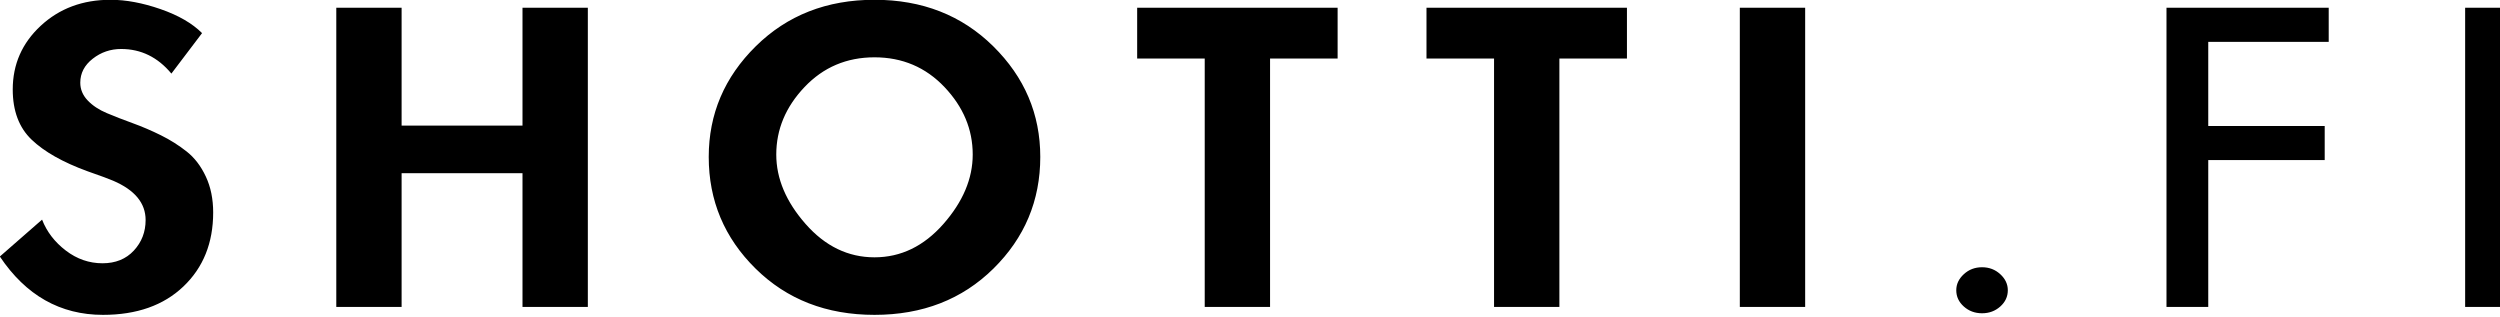 <svg xmlns="http://www.w3.org/2000/svg"
	xmlns:xlink="http://www.w3.org/1999/xlink" preserveAspectRatio="xMidYMid" width="126" height="16" viewBox="0 0 126 16">
	<defs></defs>
	<path d="M124.243,15.469 C124.243,15.469 124.243,0.389 124.243,0.389 C124.243,0.389 126.349,0.389 126.349,0.389 C126.349,0.389 126.349,15.469 126.349,15.469 C126.349,15.469 124.243,15.469 124.243,15.469 ZM111.296,6.349 C111.296,6.349 117.165,6.349 117.165,6.349 C117.165,6.349 117.165,8.069 117.165,8.069 C117.165,8.069 111.296,8.069 111.296,8.069 C111.296,8.069 111.296,15.469 111.296,15.469 C111.296,15.469 109.191,15.469 109.191,15.469 C109.191,15.469 109.191,0.389 109.191,0.389 C109.191,0.389 117.367,0.389 117.367,0.389 C117.367,0.389 117.367,2.109 117.367,2.109 C117.367,2.109 111.296,2.109 111.296,2.109 C111.296,2.109 111.296,6.349 111.296,6.349 ZM99.895,15.789 C99.537,15.789 99.230,15.675 98.977,15.449 C98.723,15.222 98.596,14.949 98.596,14.629 C98.596,14.322 98.723,14.052 98.977,13.819 C99.230,13.586 99.537,13.469 99.895,13.469 C100.253,13.469 100.559,13.586 100.813,13.819 C101.067,14.052 101.194,14.322 101.194,14.629 C101.194,14.949 101.067,15.222 100.813,15.449 C100.559,15.675 100.253,15.789 99.895,15.789 ZM87.687,0.389 C87.687,0.389 90.980,0.389 90.980,0.389 C90.980,0.389 90.980,15.469 90.980,15.469 C90.980,15.469 87.687,15.469 87.687,15.469 C87.687,15.469 87.687,0.389 87.687,0.389 ZM78.593,15.469 C78.593,15.469 75.300,15.469 75.300,15.469 C75.300,15.469 75.300,2.949 75.300,2.949 C75.300,2.949 71.895,2.949 71.895,2.949 C71.895,2.949 71.895,0.389 71.895,0.389 C71.895,0.389 81.998,0.389 81.998,0.389 C81.998,0.389 81.998,2.949 81.998,2.949 C81.998,2.949 78.593,2.949 78.593,2.949 C78.593,2.949 78.593,15.469 78.593,15.469 ZM64.011,15.469 C64.011,15.469 60.718,15.469 60.718,15.469 C60.718,15.469 60.718,2.949 60.718,2.949 C60.718,2.949 57.313,2.949 57.313,2.949 C57.313,2.949 57.313,0.389 57.313,0.389 C57.313,0.389 67.416,0.389 67.416,0.389 C67.416,0.389 67.416,2.949 67.416,2.949 C67.416,2.949 64.011,2.949 64.011,2.949 C64.011,2.949 64.011,15.469 64.011,15.469 ZM44.075,15.869 C41.656,15.869 39.658,15.092 38.083,13.539 C36.507,11.986 35.720,10.109 35.720,7.909 C35.720,5.749 36.511,3.889 38.094,2.329 C39.677,0.769 41.670,-0.011 44.075,-0.011 C46.479,-0.011 48.473,0.769 50.056,2.329 C51.638,3.889 52.430,5.749 52.430,7.909 C52.430,10.109 51.642,11.986 50.067,13.539 C48.491,15.092 46.494,15.869 44.075,15.869 ZM47.603,4.389 C46.654,3.389 45.478,2.889 44.075,2.889 C42.671,2.889 41.495,3.389 40.547,4.389 C39.598,5.389 39.124,6.522 39.124,7.789 C39.124,9.002 39.617,10.169 40.603,11.289 C41.588,12.409 42.746,12.969 44.075,12.969 C45.404,12.969 46.561,12.409 47.547,11.289 C48.532,10.169 49.025,9.002 49.025,7.789 C49.025,6.522 48.551,5.389 47.603,4.389 ZM26.334,8.729 C26.334,8.729 20.241,8.729 20.241,8.729 C20.241,8.729 20.241,15.469 20.241,15.469 C20.241,15.469 16.949,15.469 16.949,15.469 C16.949,15.469 16.949,0.389 16.949,0.389 C16.949,0.389 20.241,0.389 20.241,0.389 C20.241,0.389 20.241,6.329 20.241,6.329 C20.241,6.329 26.334,6.329 26.334,6.329 C26.334,6.329 26.334,0.389 26.334,0.389 C26.334,0.389 29.627,0.389 29.627,0.389 C29.627,0.389 29.627,15.469 29.627,15.469 C29.627,15.469 26.334,15.469 26.334,15.469 C26.334,15.469 26.334,8.729 26.334,8.729 ZM5.189,15.869 C3.038,15.869 1.306,14.889 -0.008,12.929 C-0.008,12.929 2.120,11.069 2.120,11.069 C2.359,11.682 2.758,12.202 3.318,12.629 C3.878,13.056 4.494,13.269 5.166,13.269 C5.823,13.269 6.350,13.056 6.746,12.629 C7.141,12.202 7.339,11.689 7.339,11.089 C7.339,10.236 6.794,9.576 5.704,9.109 C5.525,9.029 5.092,8.869 4.405,8.629 C3.165,8.176 2.228,7.646 1.594,7.039 C0.959,6.432 0.642,5.589 0.642,4.509 C0.642,3.242 1.112,2.172 2.053,1.299 C2.994,0.426 4.166,-0.011 5.570,-0.011 C6.346,-0.011 7.186,0.146 8.090,0.459 C8.993,0.772 9.691,1.176 10.184,1.669 C10.184,1.669 8.638,3.709 8.638,3.709 C7.951,2.882 7.108,2.469 6.107,2.469 C5.570,2.469 5.092,2.632 4.674,2.959 C4.255,3.286 4.046,3.689 4.046,4.169 C4.046,4.502 4.170,4.799 4.416,5.059 C4.662,5.319 4.983,5.532 5.379,5.699 C5.775,5.866 6.212,6.036 6.690,6.209 C7.167,6.382 7.642,6.586 8.112,6.819 C8.582,7.052 9.015,7.326 9.411,7.639 C9.807,7.952 10.128,8.372 10.374,8.899 C10.621,9.426 10.744,10.029 10.744,10.709 C10.744,12.242 10.244,13.486 9.243,14.439 C8.243,15.392 6.891,15.869 5.189,15.869 Z" id="path-1" class="cls-2" fill-rule="evenodd"></path>
</svg>